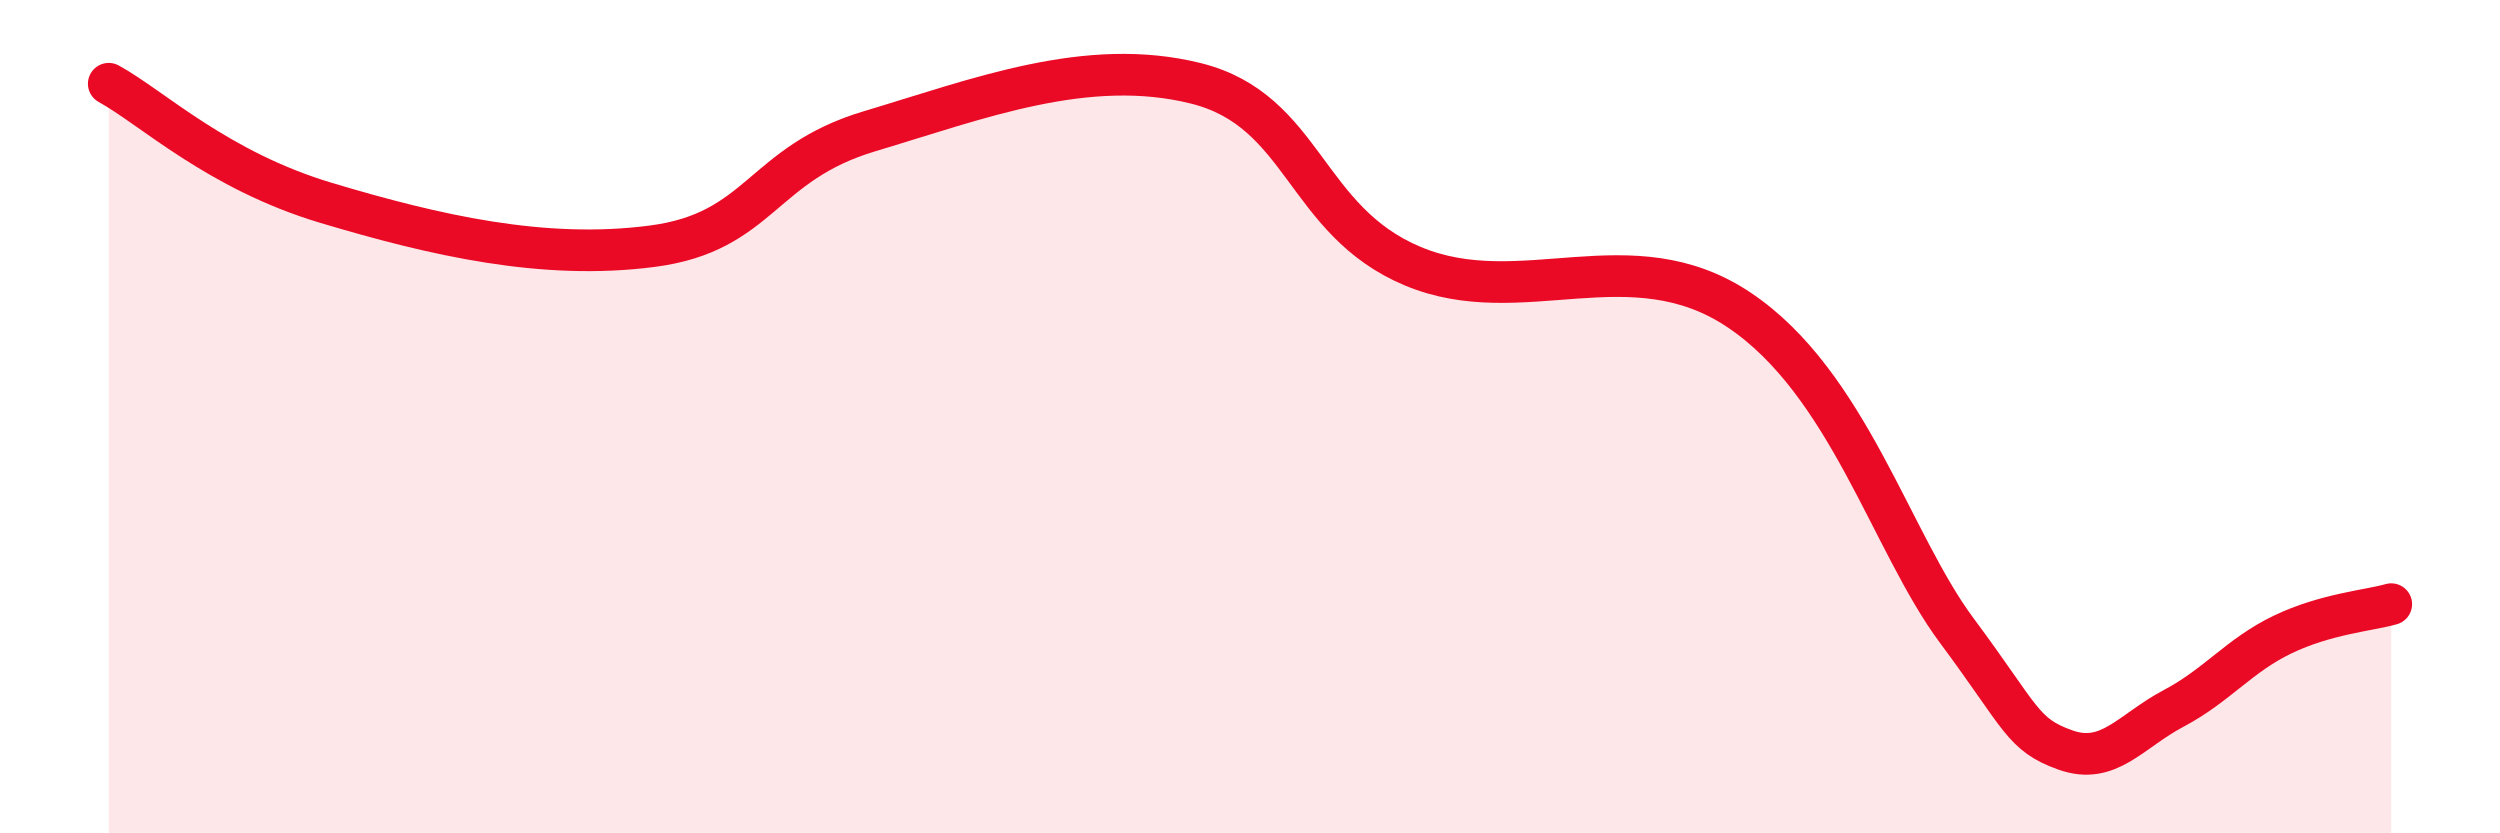 
    <svg width="60" height="20" viewBox="0 0 60 20" xmlns="http://www.w3.org/2000/svg">
      <path
        d="M 2.61,2.01 C 3.65,2.58 5.22,4.09 7.83,4.87 C 10.44,5.65 13.04,6.25 15.65,5.91 C 18.26,5.57 18.26,3.93 20.87,3.15 C 23.48,2.37 26.09,1.35 28.7,2 C 31.31,2.65 31.3,5.3 33.91,6.39 C 36.52,7.48 39.13,5.69 41.74,7.44 C 44.35,9.19 45.39,13.02 46.96,15.13 C 48.53,17.24 48.53,17.63 49.57,18 C 50.61,18.37 51.13,17.55 52.17,17 C 53.21,16.45 53.74,15.73 54.78,15.23 C 55.82,14.73 56.87,14.65 57.39,14.5L57.39 20L2.61 20Z"
        fill="#EB0A25"
        opacity="0.1"
        stroke-linecap="round"
        stroke-linejoin="round"
      />
      <path
        d="M 2.61,2.01 C 3.65,2.58 5.22,4.09 7.83,4.87 C 10.44,5.65 13.04,6.25 15.65,5.91 C 18.26,5.57 18.26,3.93 20.87,3.15 C 23.48,2.37 26.09,1.35 28.7,2 C 31.31,2.65 31.3,5.3 33.91,6.39 C 36.52,7.48 39.13,5.69 41.74,7.44 C 44.35,9.19 45.39,13.02 46.96,15.13 C 48.53,17.24 48.53,17.63 49.57,18 C 50.61,18.37 51.13,17.55 52.17,17 C 53.21,16.45 53.74,15.73 54.78,15.23 C 55.82,14.73 56.87,14.65 57.39,14.5"
        stroke="#EB0A25"
        stroke-width="1"
        fill="none"
        stroke-linecap="round"
        stroke-linejoin="round"
      />
    </svg>
  